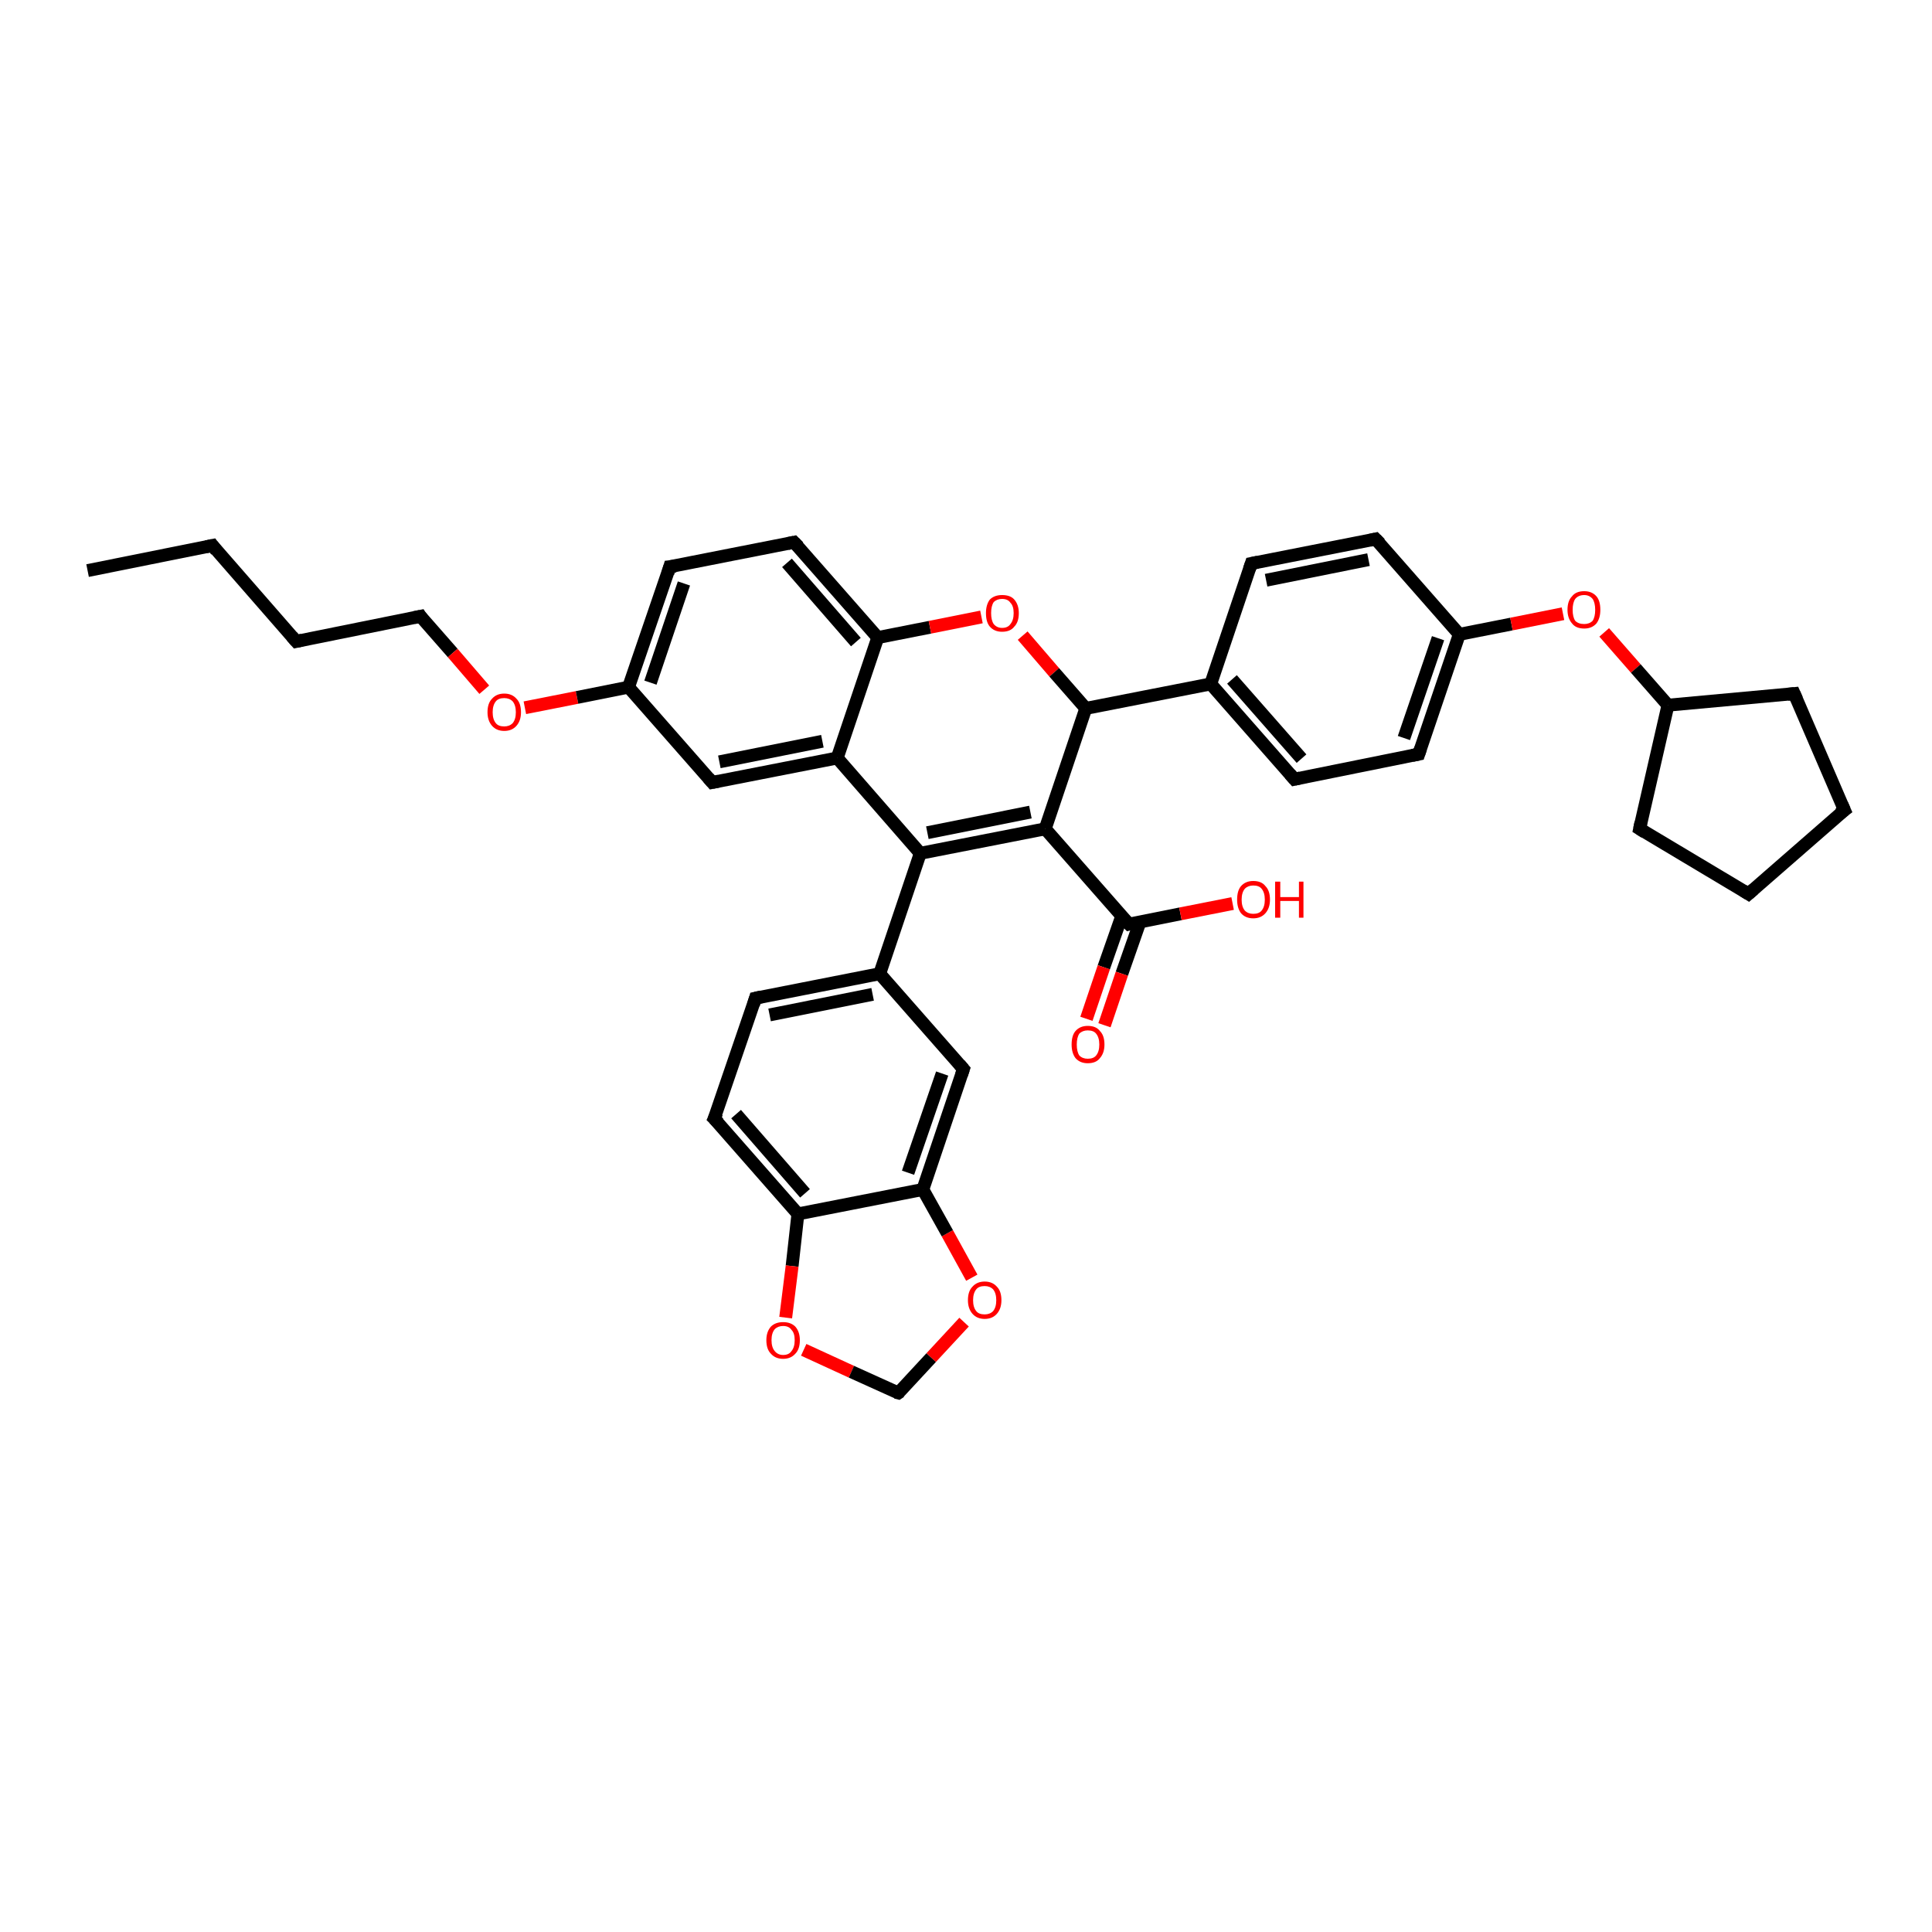 <?xml version='1.0' encoding='iso-8859-1'?>
<svg version='1.1' baseProfile='full'
              xmlns='http://www.w3.org/2000/svg'
                      xmlns:rdkit='http://www.rdkit.org/xml'
                      xmlns:xlink='http://www.w3.org/1999/xlink'
                  xml:space='preserve'
width='300px' height='300px' viewBox='0 0 300 300'>
<!-- END OF HEADER -->
<rect style='opacity:1.0;fill:#FFFFFF;stroke:none' width='300.0' height='300.0' x='0.0' y='0.0'> </rect>
<path class='bond-0 atom-0 atom-1' d='M 13.6,88.6 L 33.0,84.7' style='fill:none;fill-rule:evenodd;stroke:#000000;stroke-width:2.0px;stroke-linecap:butt;stroke-linejoin:miter;stroke-opacity:1' />
<path class='bond-1 atom-1 atom-2' d='M 33.0,84.7 L 46.0,99.6' style='fill:none;fill-rule:evenodd;stroke:#000000;stroke-width:2.0px;stroke-linecap:butt;stroke-linejoin:miter;stroke-opacity:1' />
<path class='bond-2 atom-2 atom-3' d='M 46.0,99.6 L 65.3,95.7' style='fill:none;fill-rule:evenodd;stroke:#000000;stroke-width:2.0px;stroke-linecap:butt;stroke-linejoin:miter;stroke-opacity:1' />
<path class='bond-3 atom-3 atom-4' d='M 65.3,95.7 L 70.3,101.4' style='fill:none;fill-rule:evenodd;stroke:#000000;stroke-width:2.0px;stroke-linecap:butt;stroke-linejoin:miter;stroke-opacity:1' />
<path class='bond-3 atom-3 atom-4' d='M 70.3,101.4 L 75.2,107.1' style='fill:none;fill-rule:evenodd;stroke:#FF0000;stroke-width:2.0px;stroke-linecap:butt;stroke-linejoin:miter;stroke-opacity:1' />
<path class='bond-4 atom-4 atom-5' d='M 81.5,109.9 L 89.6,108.3' style='fill:none;fill-rule:evenodd;stroke:#FF0000;stroke-width:2.0px;stroke-linecap:butt;stroke-linejoin:miter;stroke-opacity:1' />
<path class='bond-4 atom-4 atom-5' d='M 89.6,108.3 L 97.6,106.7' style='fill:none;fill-rule:evenodd;stroke:#000000;stroke-width:2.0px;stroke-linecap:butt;stroke-linejoin:miter;stroke-opacity:1' />
<path class='bond-5 atom-5 atom-6' d='M 97.6,106.7 L 104.0,88.0' style='fill:none;fill-rule:evenodd;stroke:#000000;stroke-width:2.0px;stroke-linecap:butt;stroke-linejoin:miter;stroke-opacity:1' />
<path class='bond-5 atom-5 atom-6' d='M 101.0,106.0 L 106.2,90.6' style='fill:none;fill-rule:evenodd;stroke:#000000;stroke-width:2.0px;stroke-linecap:butt;stroke-linejoin:miter;stroke-opacity:1' />
<path class='bond-6 atom-6 atom-7' d='M 104.0,88.0 L 123.3,84.2' style='fill:none;fill-rule:evenodd;stroke:#000000;stroke-width:2.0px;stroke-linecap:butt;stroke-linejoin:miter;stroke-opacity:1' />
<path class='bond-7 atom-7 atom-8' d='M 123.3,84.2 L 136.3,99.0' style='fill:none;fill-rule:evenodd;stroke:#000000;stroke-width:2.0px;stroke-linecap:butt;stroke-linejoin:miter;stroke-opacity:1' />
<path class='bond-7 atom-7 atom-8' d='M 122.2,87.4 L 132.9,99.7' style='fill:none;fill-rule:evenodd;stroke:#000000;stroke-width:2.0px;stroke-linecap:butt;stroke-linejoin:miter;stroke-opacity:1' />
<path class='bond-8 atom-8 atom-9' d='M 136.3,99.0 L 144.4,97.4' style='fill:none;fill-rule:evenodd;stroke:#000000;stroke-width:2.0px;stroke-linecap:butt;stroke-linejoin:miter;stroke-opacity:1' />
<path class='bond-8 atom-8 atom-9' d='M 144.4,97.4 L 152.4,95.8' style='fill:none;fill-rule:evenodd;stroke:#FF0000;stroke-width:2.0px;stroke-linecap:butt;stroke-linejoin:miter;stroke-opacity:1' />
<path class='bond-9 atom-9 atom-10' d='M 158.8,98.7 L 163.7,104.4' style='fill:none;fill-rule:evenodd;stroke:#FF0000;stroke-width:2.0px;stroke-linecap:butt;stroke-linejoin:miter;stroke-opacity:1' />
<path class='bond-9 atom-9 atom-10' d='M 163.7,104.4 L 168.6,110.0' style='fill:none;fill-rule:evenodd;stroke:#000000;stroke-width:2.0px;stroke-linecap:butt;stroke-linejoin:miter;stroke-opacity:1' />
<path class='bond-10 atom-10 atom-11' d='M 168.6,110.0 L 162.3,128.7' style='fill:none;fill-rule:evenodd;stroke:#000000;stroke-width:2.0px;stroke-linecap:butt;stroke-linejoin:miter;stroke-opacity:1' />
<path class='bond-11 atom-11 atom-12' d='M 162.3,128.7 L 175.3,143.5' style='fill:none;fill-rule:evenodd;stroke:#000000;stroke-width:2.0px;stroke-linecap:butt;stroke-linejoin:miter;stroke-opacity:1' />
<path class='bond-12 atom-12 atom-13' d='M 175.3,143.5 L 183.3,141.9' style='fill:none;fill-rule:evenodd;stroke:#000000;stroke-width:2.0px;stroke-linecap:butt;stroke-linejoin:miter;stroke-opacity:1' />
<path class='bond-12 atom-12 atom-13' d='M 183.3,141.9 L 191.4,140.3' style='fill:none;fill-rule:evenodd;stroke:#FF0000;stroke-width:2.0px;stroke-linecap:butt;stroke-linejoin:miter;stroke-opacity:1' />
<path class='bond-13 atom-12 atom-14' d='M 174.2,142.2 L 171.4,150.2' style='fill:none;fill-rule:evenodd;stroke:#000000;stroke-width:2.0px;stroke-linecap:butt;stroke-linejoin:miter;stroke-opacity:1' />
<path class='bond-13 atom-12 atom-14' d='M 171.4,150.2 L 168.7,158.2' style='fill:none;fill-rule:evenodd;stroke:#FF0000;stroke-width:2.0px;stroke-linecap:butt;stroke-linejoin:miter;stroke-opacity:1' />
<path class='bond-13 atom-12 atom-14' d='M 177.0,143.2 L 174.2,151.2' style='fill:none;fill-rule:evenodd;stroke:#000000;stroke-width:2.0px;stroke-linecap:butt;stroke-linejoin:miter;stroke-opacity:1' />
<path class='bond-13 atom-12 atom-14' d='M 174.2,151.2 L 171.5,159.2' style='fill:none;fill-rule:evenodd;stroke:#FF0000;stroke-width:2.0px;stroke-linecap:butt;stroke-linejoin:miter;stroke-opacity:1' />
<path class='bond-14 atom-11 atom-15' d='M 162.3,128.7 L 142.9,132.5' style='fill:none;fill-rule:evenodd;stroke:#000000;stroke-width:2.0px;stroke-linecap:butt;stroke-linejoin:miter;stroke-opacity:1' />
<path class='bond-14 atom-11 atom-15' d='M 160.0,126.1 L 144.0,129.3' style='fill:none;fill-rule:evenodd;stroke:#000000;stroke-width:2.0px;stroke-linecap:butt;stroke-linejoin:miter;stroke-opacity:1' />
<path class='bond-15 atom-15 atom-16' d='M 142.9,132.5 L 136.6,151.2' style='fill:none;fill-rule:evenodd;stroke:#000000;stroke-width:2.0px;stroke-linecap:butt;stroke-linejoin:miter;stroke-opacity:1' />
<path class='bond-16 atom-16 atom-17' d='M 136.6,151.2 L 117.3,155.0' style='fill:none;fill-rule:evenodd;stroke:#000000;stroke-width:2.0px;stroke-linecap:butt;stroke-linejoin:miter;stroke-opacity:1' />
<path class='bond-16 atom-16 atom-17' d='M 135.5,154.4 L 119.5,157.6' style='fill:none;fill-rule:evenodd;stroke:#000000;stroke-width:2.0px;stroke-linecap:butt;stroke-linejoin:miter;stroke-opacity:1' />
<path class='bond-17 atom-17 atom-18' d='M 117.3,155.0 L 110.9,173.7' style='fill:none;fill-rule:evenodd;stroke:#000000;stroke-width:2.0px;stroke-linecap:butt;stroke-linejoin:miter;stroke-opacity:1' />
<path class='bond-18 atom-18 atom-19' d='M 110.9,173.7 L 123.9,188.5' style='fill:none;fill-rule:evenodd;stroke:#000000;stroke-width:2.0px;stroke-linecap:butt;stroke-linejoin:miter;stroke-opacity:1' />
<path class='bond-18 atom-18 atom-19' d='M 114.3,173.0 L 125.0,185.3' style='fill:none;fill-rule:evenodd;stroke:#000000;stroke-width:2.0px;stroke-linecap:butt;stroke-linejoin:miter;stroke-opacity:1' />
<path class='bond-19 atom-19 atom-20' d='M 123.9,188.5 L 123.0,196.6' style='fill:none;fill-rule:evenodd;stroke:#000000;stroke-width:2.0px;stroke-linecap:butt;stroke-linejoin:miter;stroke-opacity:1' />
<path class='bond-19 atom-19 atom-20' d='M 123.0,196.6 L 122.0,204.6' style='fill:none;fill-rule:evenodd;stroke:#FF0000;stroke-width:2.0px;stroke-linecap:butt;stroke-linejoin:miter;stroke-opacity:1' />
<path class='bond-20 atom-20 atom-21' d='M 124.8,209.6 L 132.2,213.0' style='fill:none;fill-rule:evenodd;stroke:#FF0000;stroke-width:2.0px;stroke-linecap:butt;stroke-linejoin:miter;stroke-opacity:1' />
<path class='bond-20 atom-20 atom-21' d='M 132.2,213.0 L 139.5,216.3' style='fill:none;fill-rule:evenodd;stroke:#000000;stroke-width:2.0px;stroke-linecap:butt;stroke-linejoin:miter;stroke-opacity:1' />
<path class='bond-21 atom-21 atom-22' d='M 139.5,216.3 L 144.6,210.8' style='fill:none;fill-rule:evenodd;stroke:#000000;stroke-width:2.0px;stroke-linecap:butt;stroke-linejoin:miter;stroke-opacity:1' />
<path class='bond-21 atom-21 atom-22' d='M 144.6,210.8 L 149.7,205.3' style='fill:none;fill-rule:evenodd;stroke:#FF0000;stroke-width:2.0px;stroke-linecap:butt;stroke-linejoin:miter;stroke-opacity:1' />
<path class='bond-22 atom-22 atom-23' d='M 150.9,198.4 L 147.1,191.5' style='fill:none;fill-rule:evenodd;stroke:#FF0000;stroke-width:2.0px;stroke-linecap:butt;stroke-linejoin:miter;stroke-opacity:1' />
<path class='bond-22 atom-22 atom-23' d='M 147.1,191.5 L 143.3,184.7' style='fill:none;fill-rule:evenodd;stroke:#000000;stroke-width:2.0px;stroke-linecap:butt;stroke-linejoin:miter;stroke-opacity:1' />
<path class='bond-23 atom-23 atom-24' d='M 143.3,184.7 L 149.6,166.0' style='fill:none;fill-rule:evenodd;stroke:#000000;stroke-width:2.0px;stroke-linecap:butt;stroke-linejoin:miter;stroke-opacity:1' />
<path class='bond-23 atom-23 atom-24' d='M 141.0,182.1 L 146.3,166.7' style='fill:none;fill-rule:evenodd;stroke:#000000;stroke-width:2.0px;stroke-linecap:butt;stroke-linejoin:miter;stroke-opacity:1' />
<path class='bond-24 atom-15 atom-25' d='M 142.9,132.5 L 130.0,117.7' style='fill:none;fill-rule:evenodd;stroke:#000000;stroke-width:2.0px;stroke-linecap:butt;stroke-linejoin:miter;stroke-opacity:1' />
<path class='bond-25 atom-25 atom-26' d='M 130.0,117.7 L 110.6,121.5' style='fill:none;fill-rule:evenodd;stroke:#000000;stroke-width:2.0px;stroke-linecap:butt;stroke-linejoin:miter;stroke-opacity:1' />
<path class='bond-25 atom-25 atom-26' d='M 127.7,115.1 L 111.7,118.3' style='fill:none;fill-rule:evenodd;stroke:#000000;stroke-width:2.0px;stroke-linecap:butt;stroke-linejoin:miter;stroke-opacity:1' />
<path class='bond-26 atom-10 atom-27' d='M 168.6,110.0 L 188.0,106.2' style='fill:none;fill-rule:evenodd;stroke:#000000;stroke-width:2.0px;stroke-linecap:butt;stroke-linejoin:miter;stroke-opacity:1' />
<path class='bond-27 atom-27 atom-28' d='M 188.0,106.2 L 201.0,121.0' style='fill:none;fill-rule:evenodd;stroke:#000000;stroke-width:2.0px;stroke-linecap:butt;stroke-linejoin:miter;stroke-opacity:1' />
<path class='bond-27 atom-27 atom-28' d='M 191.3,105.5 L 202.1,117.8' style='fill:none;fill-rule:evenodd;stroke:#000000;stroke-width:2.0px;stroke-linecap:butt;stroke-linejoin:miter;stroke-opacity:1' />
<path class='bond-28 atom-28 atom-29' d='M 201.0,121.0 L 220.3,117.1' style='fill:none;fill-rule:evenodd;stroke:#000000;stroke-width:2.0px;stroke-linecap:butt;stroke-linejoin:miter;stroke-opacity:1' />
<path class='bond-29 atom-29 atom-30' d='M 220.3,117.1 L 226.6,98.5' style='fill:none;fill-rule:evenodd;stroke:#000000;stroke-width:2.0px;stroke-linecap:butt;stroke-linejoin:miter;stroke-opacity:1' />
<path class='bond-29 atom-29 atom-30' d='M 218.0,114.6 L 223.3,99.1' style='fill:none;fill-rule:evenodd;stroke:#000000;stroke-width:2.0px;stroke-linecap:butt;stroke-linejoin:miter;stroke-opacity:1' />
<path class='bond-30 atom-30 atom-31' d='M 226.6,98.5 L 234.7,96.9' style='fill:none;fill-rule:evenodd;stroke:#000000;stroke-width:2.0px;stroke-linecap:butt;stroke-linejoin:miter;stroke-opacity:1' />
<path class='bond-30 atom-30 atom-31' d='M 234.7,96.9 L 242.7,95.3' style='fill:none;fill-rule:evenodd;stroke:#FF0000;stroke-width:2.0px;stroke-linecap:butt;stroke-linejoin:miter;stroke-opacity:1' />
<path class='bond-31 atom-31 atom-32' d='M 249.1,98.2 L 254.0,103.8' style='fill:none;fill-rule:evenodd;stroke:#FF0000;stroke-width:2.0px;stroke-linecap:butt;stroke-linejoin:miter;stroke-opacity:1' />
<path class='bond-31 atom-31 atom-32' d='M 254.0,103.8 L 259.0,109.5' style='fill:none;fill-rule:evenodd;stroke:#000000;stroke-width:2.0px;stroke-linecap:butt;stroke-linejoin:miter;stroke-opacity:1' />
<path class='bond-32 atom-32 atom-33' d='M 259.0,109.5 L 278.6,107.7' style='fill:none;fill-rule:evenodd;stroke:#000000;stroke-width:2.0px;stroke-linecap:butt;stroke-linejoin:miter;stroke-opacity:1' />
<path class='bond-33 atom-33 atom-34' d='M 278.6,107.7 L 286.4,125.8' style='fill:none;fill-rule:evenodd;stroke:#000000;stroke-width:2.0px;stroke-linecap:butt;stroke-linejoin:miter;stroke-opacity:1' />
<path class='bond-34 atom-34 atom-35' d='M 286.4,125.8 L 271.5,138.8' style='fill:none;fill-rule:evenodd;stroke:#000000;stroke-width:2.0px;stroke-linecap:butt;stroke-linejoin:miter;stroke-opacity:1' />
<path class='bond-35 atom-35 atom-36' d='M 271.5,138.8 L 254.6,128.7' style='fill:none;fill-rule:evenodd;stroke:#000000;stroke-width:2.0px;stroke-linecap:butt;stroke-linejoin:miter;stroke-opacity:1' />
<path class='bond-36 atom-30 atom-37' d='M 226.6,98.5 L 213.6,83.7' style='fill:none;fill-rule:evenodd;stroke:#000000;stroke-width:2.0px;stroke-linecap:butt;stroke-linejoin:miter;stroke-opacity:1' />
<path class='bond-37 atom-37 atom-38' d='M 213.6,83.7 L 194.3,87.5' style='fill:none;fill-rule:evenodd;stroke:#000000;stroke-width:2.0px;stroke-linecap:butt;stroke-linejoin:miter;stroke-opacity:1' />
<path class='bond-37 atom-37 atom-38' d='M 212.5,86.9 L 196.6,90.1' style='fill:none;fill-rule:evenodd;stroke:#000000;stroke-width:2.0px;stroke-linecap:butt;stroke-linejoin:miter;stroke-opacity:1' />
<path class='bond-38 atom-26 atom-5' d='M 110.6,121.5 L 97.6,106.7' style='fill:none;fill-rule:evenodd;stroke:#000000;stroke-width:2.0px;stroke-linecap:butt;stroke-linejoin:miter;stroke-opacity:1' />
<path class='bond-39 atom-38 atom-27' d='M 194.3,87.5 L 188.0,106.2' style='fill:none;fill-rule:evenodd;stroke:#000000;stroke-width:2.0px;stroke-linecap:butt;stroke-linejoin:miter;stroke-opacity:1' />
<path class='bond-40 atom-25 atom-8' d='M 130.0,117.7 L 136.3,99.0' style='fill:none;fill-rule:evenodd;stroke:#000000;stroke-width:2.0px;stroke-linecap:butt;stroke-linejoin:miter;stroke-opacity:1' />
<path class='bond-41 atom-36 atom-32' d='M 254.6,128.7 L 259.0,109.5' style='fill:none;fill-rule:evenodd;stroke:#000000;stroke-width:2.0px;stroke-linecap:butt;stroke-linejoin:miter;stroke-opacity:1' />
<path class='bond-42 atom-24 atom-16' d='M 149.6,166.0 L 136.6,151.2' style='fill:none;fill-rule:evenodd;stroke:#000000;stroke-width:2.0px;stroke-linecap:butt;stroke-linejoin:miter;stroke-opacity:1' />
<path class='bond-43 atom-23 atom-19' d='M 143.3,184.7 L 123.9,188.5' style='fill:none;fill-rule:evenodd;stroke:#000000;stroke-width:2.0px;stroke-linecap:butt;stroke-linejoin:miter;stroke-opacity:1' />
<path d='M 32.0,84.9 L 33.0,84.7 L 33.6,85.5' style='fill:none;stroke:#000000;stroke-width:2.0px;stroke-linecap:butt;stroke-linejoin:miter;stroke-opacity:1;' />
<path d='M 45.3,98.8 L 46.0,99.6 L 46.9,99.4' style='fill:none;stroke:#000000;stroke-width:2.0px;stroke-linecap:butt;stroke-linejoin:miter;stroke-opacity:1;' />
<path d='M 64.3,95.9 L 65.3,95.7 L 65.5,96.0' style='fill:none;stroke:#000000;stroke-width:2.0px;stroke-linecap:butt;stroke-linejoin:miter;stroke-opacity:1;' />
<path d='M 103.7,89.0 L 104.0,88.0 L 104.9,87.9' style='fill:none;stroke:#000000;stroke-width:2.0px;stroke-linecap:butt;stroke-linejoin:miter;stroke-opacity:1;' />
<path d='M 122.3,84.4 L 123.3,84.2 L 124.0,84.9' style='fill:none;stroke:#000000;stroke-width:2.0px;stroke-linecap:butt;stroke-linejoin:miter;stroke-opacity:1;' />
<path d='M 174.6,142.8 L 175.3,143.5 L 175.7,143.4' style='fill:none;stroke:#000000;stroke-width:2.0px;stroke-linecap:butt;stroke-linejoin:miter;stroke-opacity:1;' />
<path d='M 118.2,154.8 L 117.3,155.0 L 117.0,156.0' style='fill:none;stroke:#000000;stroke-width:2.0px;stroke-linecap:butt;stroke-linejoin:miter;stroke-opacity:1;' />
<path d='M 111.3,172.8 L 110.9,173.7 L 111.6,174.4' style='fill:none;stroke:#000000;stroke-width:2.0px;stroke-linecap:butt;stroke-linejoin:miter;stroke-opacity:1;' />
<path d='M 139.1,216.2 L 139.5,216.3 L 139.8,216.1' style='fill:none;stroke:#000000;stroke-width:2.0px;stroke-linecap:butt;stroke-linejoin:miter;stroke-opacity:1;' />
<path d='M 149.3,166.9 L 149.6,166.0 L 149.0,165.3' style='fill:none;stroke:#000000;stroke-width:2.0px;stroke-linecap:butt;stroke-linejoin:miter;stroke-opacity:1;' />
<path d='M 111.6,121.3 L 110.6,121.5 L 110.0,120.8' style='fill:none;stroke:#000000;stroke-width:2.0px;stroke-linecap:butt;stroke-linejoin:miter;stroke-opacity:1;' />
<path d='M 200.3,120.2 L 201.0,121.0 L 201.9,120.8' style='fill:none;stroke:#000000;stroke-width:2.0px;stroke-linecap:butt;stroke-linejoin:miter;stroke-opacity:1;' />
<path d='M 219.3,117.3 L 220.3,117.1 L 220.6,116.2' style='fill:none;stroke:#000000;stroke-width:2.0px;stroke-linecap:butt;stroke-linejoin:miter;stroke-opacity:1;' />
<path d='M 277.6,107.8 L 278.6,107.7 L 279.0,108.6' style='fill:none;stroke:#000000;stroke-width:2.0px;stroke-linecap:butt;stroke-linejoin:miter;stroke-opacity:1;' />
<path d='M 286.0,124.9 L 286.4,125.8 L 285.6,126.4' style='fill:none;stroke:#000000;stroke-width:2.0px;stroke-linecap:butt;stroke-linejoin:miter;stroke-opacity:1;' />
<path d='M 272.3,138.1 L 271.5,138.8 L 270.7,138.3' style='fill:none;stroke:#000000;stroke-width:2.0px;stroke-linecap:butt;stroke-linejoin:miter;stroke-opacity:1;' />
<path d='M 255.4,129.2 L 254.6,128.7 L 254.8,127.7' style='fill:none;stroke:#000000;stroke-width:2.0px;stroke-linecap:butt;stroke-linejoin:miter;stroke-opacity:1;' />
<path d='M 214.3,84.4 L 213.6,83.7 L 212.7,83.9' style='fill:none;stroke:#000000;stroke-width:2.0px;stroke-linecap:butt;stroke-linejoin:miter;stroke-opacity:1;' />
<path d='M 195.3,87.3 L 194.3,87.5 L 194.0,88.4' style='fill:none;stroke:#000000;stroke-width:2.0px;stroke-linecap:butt;stroke-linejoin:miter;stroke-opacity:1;' />
<path class='atom-4' d='M 75.7 110.6
Q 75.7 109.2, 76.4 108.5
Q 77.1 107.7, 78.3 107.7
Q 79.5 107.7, 80.2 108.5
Q 80.9 109.2, 80.9 110.6
Q 80.9 111.9, 80.2 112.7
Q 79.5 113.5, 78.3 113.5
Q 77.1 113.5, 76.4 112.7
Q 75.7 111.9, 75.7 110.6
M 78.3 112.8
Q 79.1 112.8, 79.6 112.3
Q 80.1 111.7, 80.1 110.6
Q 80.1 109.5, 79.6 108.9
Q 79.1 108.4, 78.3 108.4
Q 77.4 108.4, 77.0 108.9
Q 76.5 109.5, 76.5 110.6
Q 76.5 111.7, 77.0 112.3
Q 77.4 112.8, 78.3 112.8
' fill='#FF0000'/>
<path class='atom-9' d='M 153.1 95.2
Q 153.1 93.9, 153.7 93.1
Q 154.4 92.4, 155.6 92.4
Q 156.9 92.4, 157.5 93.1
Q 158.2 93.9, 158.2 95.2
Q 158.2 96.6, 157.5 97.3
Q 156.9 98.1, 155.6 98.1
Q 154.4 98.1, 153.7 97.3
Q 153.1 96.6, 153.1 95.2
M 155.6 97.5
Q 156.5 97.5, 156.9 96.9
Q 157.4 96.3, 157.4 95.2
Q 157.4 94.1, 156.9 93.6
Q 156.5 93.0, 155.6 93.0
Q 154.8 93.0, 154.3 93.5
Q 153.9 94.1, 153.9 95.2
Q 153.9 96.3, 154.3 96.9
Q 154.8 97.5, 155.6 97.5
' fill='#FF0000'/>
<path class='atom-13' d='M 192.1 139.7
Q 192.1 138.3, 192.7 137.6
Q 193.4 136.8, 194.6 136.8
Q 195.9 136.8, 196.5 137.6
Q 197.2 138.3, 197.2 139.7
Q 197.2 141.0, 196.5 141.8
Q 195.8 142.6, 194.6 142.6
Q 193.4 142.6, 192.7 141.8
Q 192.1 141.0, 192.1 139.7
M 194.6 141.9
Q 195.5 141.9, 195.9 141.4
Q 196.4 140.8, 196.4 139.7
Q 196.4 138.6, 195.9 138.0
Q 195.5 137.5, 194.6 137.5
Q 193.8 137.5, 193.3 138.0
Q 192.8 138.6, 192.8 139.7
Q 192.8 140.8, 193.3 141.4
Q 193.8 141.9, 194.6 141.9
' fill='#FF0000'/>
<path class='atom-13' d='M 198.0 136.9
L 198.8 136.9
L 198.8 139.3
L 201.7 139.3
L 201.7 136.9
L 202.4 136.9
L 202.4 142.5
L 201.7 142.5
L 201.7 139.9
L 198.8 139.9
L 198.8 142.5
L 198.0 142.5
L 198.0 136.9
' fill='#FF0000'/>
<path class='atom-14' d='M 166.4 162.2
Q 166.4 160.8, 167.0 160.1
Q 167.7 159.3, 168.9 159.3
Q 170.2 159.3, 170.8 160.1
Q 171.5 160.8, 171.5 162.2
Q 171.5 163.5, 170.8 164.3
Q 170.2 165.1, 168.9 165.1
Q 167.7 165.1, 167.0 164.3
Q 166.4 163.5, 166.4 162.2
M 168.9 164.4
Q 169.8 164.4, 170.2 163.9
Q 170.7 163.3, 170.7 162.2
Q 170.7 161.1, 170.2 160.5
Q 169.8 160.0, 168.9 160.0
Q 168.1 160.0, 167.6 160.5
Q 167.2 161.1, 167.2 162.2
Q 167.2 163.3, 167.6 163.9
Q 168.1 164.4, 168.9 164.4
' fill='#FF0000'/>
<path class='atom-20' d='M 119.0 208.1
Q 119.0 206.8, 119.7 206.0
Q 120.4 205.3, 121.6 205.3
Q 122.8 205.3, 123.5 206.0
Q 124.2 206.8, 124.2 208.1
Q 124.2 209.5, 123.5 210.2
Q 122.8 211.0, 121.6 211.0
Q 120.4 211.0, 119.7 210.2
Q 119.0 209.5, 119.0 208.1
M 121.6 210.4
Q 122.5 210.4, 122.9 209.8
Q 123.4 209.2, 123.4 208.1
Q 123.4 207.0, 122.9 206.5
Q 122.5 205.9, 121.6 205.9
Q 120.8 205.9, 120.3 206.4
Q 119.8 207.0, 119.8 208.1
Q 119.8 209.2, 120.3 209.8
Q 120.8 210.4, 121.6 210.4
' fill='#FF0000'/>
<path class='atom-22' d='M 150.3 201.9
Q 150.3 200.5, 151.0 199.8
Q 151.7 199.0, 152.9 199.0
Q 154.1 199.0, 154.8 199.8
Q 155.5 200.5, 155.5 201.9
Q 155.5 203.2, 154.8 204.0
Q 154.1 204.8, 152.9 204.8
Q 151.7 204.8, 151.0 204.0
Q 150.3 203.2, 150.3 201.9
M 152.9 204.1
Q 153.7 204.1, 154.2 203.6
Q 154.7 203.0, 154.7 201.9
Q 154.7 200.8, 154.2 200.2
Q 153.7 199.7, 152.9 199.7
Q 152.0 199.7, 151.6 200.2
Q 151.1 200.8, 151.1 201.9
Q 151.1 203.0, 151.6 203.6
Q 152.0 204.1, 152.9 204.1
' fill='#FF0000'/>
<path class='atom-31' d='M 243.4 94.7
Q 243.4 93.3, 244.1 92.6
Q 244.7 91.8, 246.0 91.8
Q 247.2 91.8, 247.9 92.6
Q 248.5 93.3, 248.5 94.7
Q 248.5 96.0, 247.9 96.8
Q 247.2 97.6, 246.0 97.6
Q 244.7 97.6, 244.1 96.8
Q 243.4 96.0, 243.4 94.7
M 246.0 96.9
Q 246.8 96.9, 247.3 96.4
Q 247.7 95.8, 247.7 94.7
Q 247.7 93.6, 247.3 93.0
Q 246.8 92.4, 246.0 92.4
Q 245.1 92.4, 244.6 93.0
Q 244.2 93.6, 244.2 94.7
Q 244.2 95.8, 244.6 96.4
Q 245.1 96.9, 246.0 96.9
' fill='#FF0000'/>
</svg>
